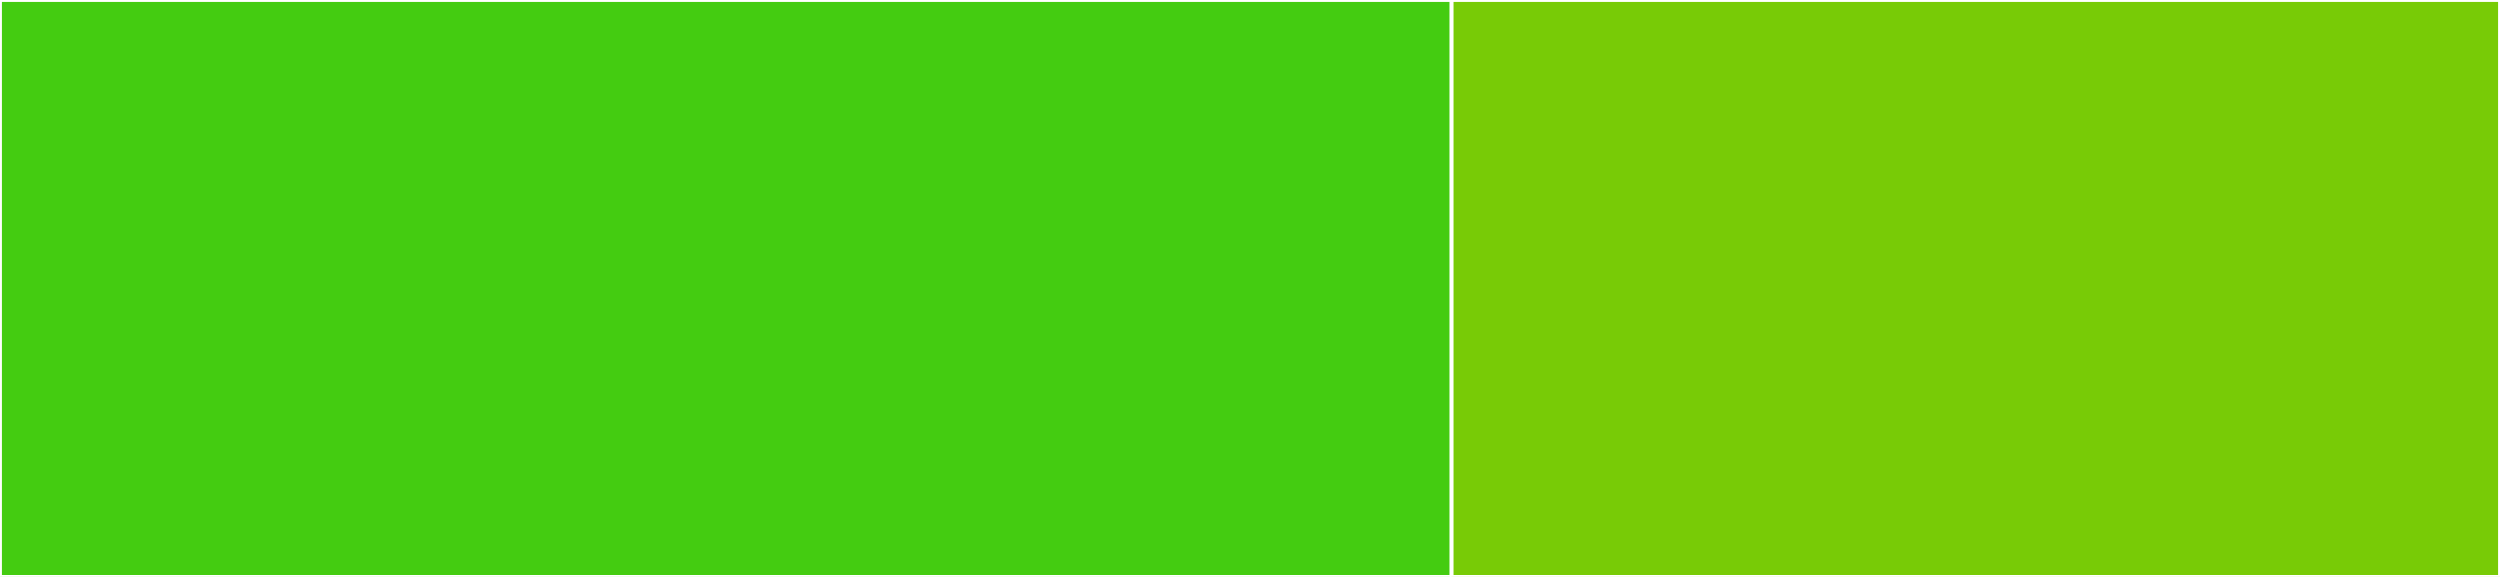 <svg baseProfile="full" width="650" height="150" viewBox="0 0 650 150" version="1.1"
xmlns="http://www.w3.org/2000/svg" xmlns:ev="http://www.w3.org/2001/xml-events"
xmlns:xlink="http://www.w3.org/1999/xlink">

<rect x="0" y="0" width="650" height="150" fill="#333333" stroke="none"/>

<style>rect.s{mask:url(#mask);}</style>
<defs>
  <pattern id="white" width="4" height="4" patternUnits="userSpaceOnUse" patternTransform="rotate(45)">
    <rect width="2" height="2" transform="translate(0,0)" fill="white"></rect>
  </pattern>
  <mask id="mask">
    <rect x="0" y="0" width="100%" height="100%" fill="url(#white)"></rect>
  </mask>
</defs>

<rect x="0" y="0" width="377.419" height="150.0" fill="#4c1" stroke="white" stroke-width="1" class=" tooltipped" data-content="src/lib.rs"><title>src/lib.rs</title></rect>
<rect x="377.419" y="0" width="272.581" height="150.0" fill="#78cb06" stroke="white" stroke-width="1" class=" tooltipped" data-content="tests/test.rs"><title>tests/test.rs</title></rect>
</svg>